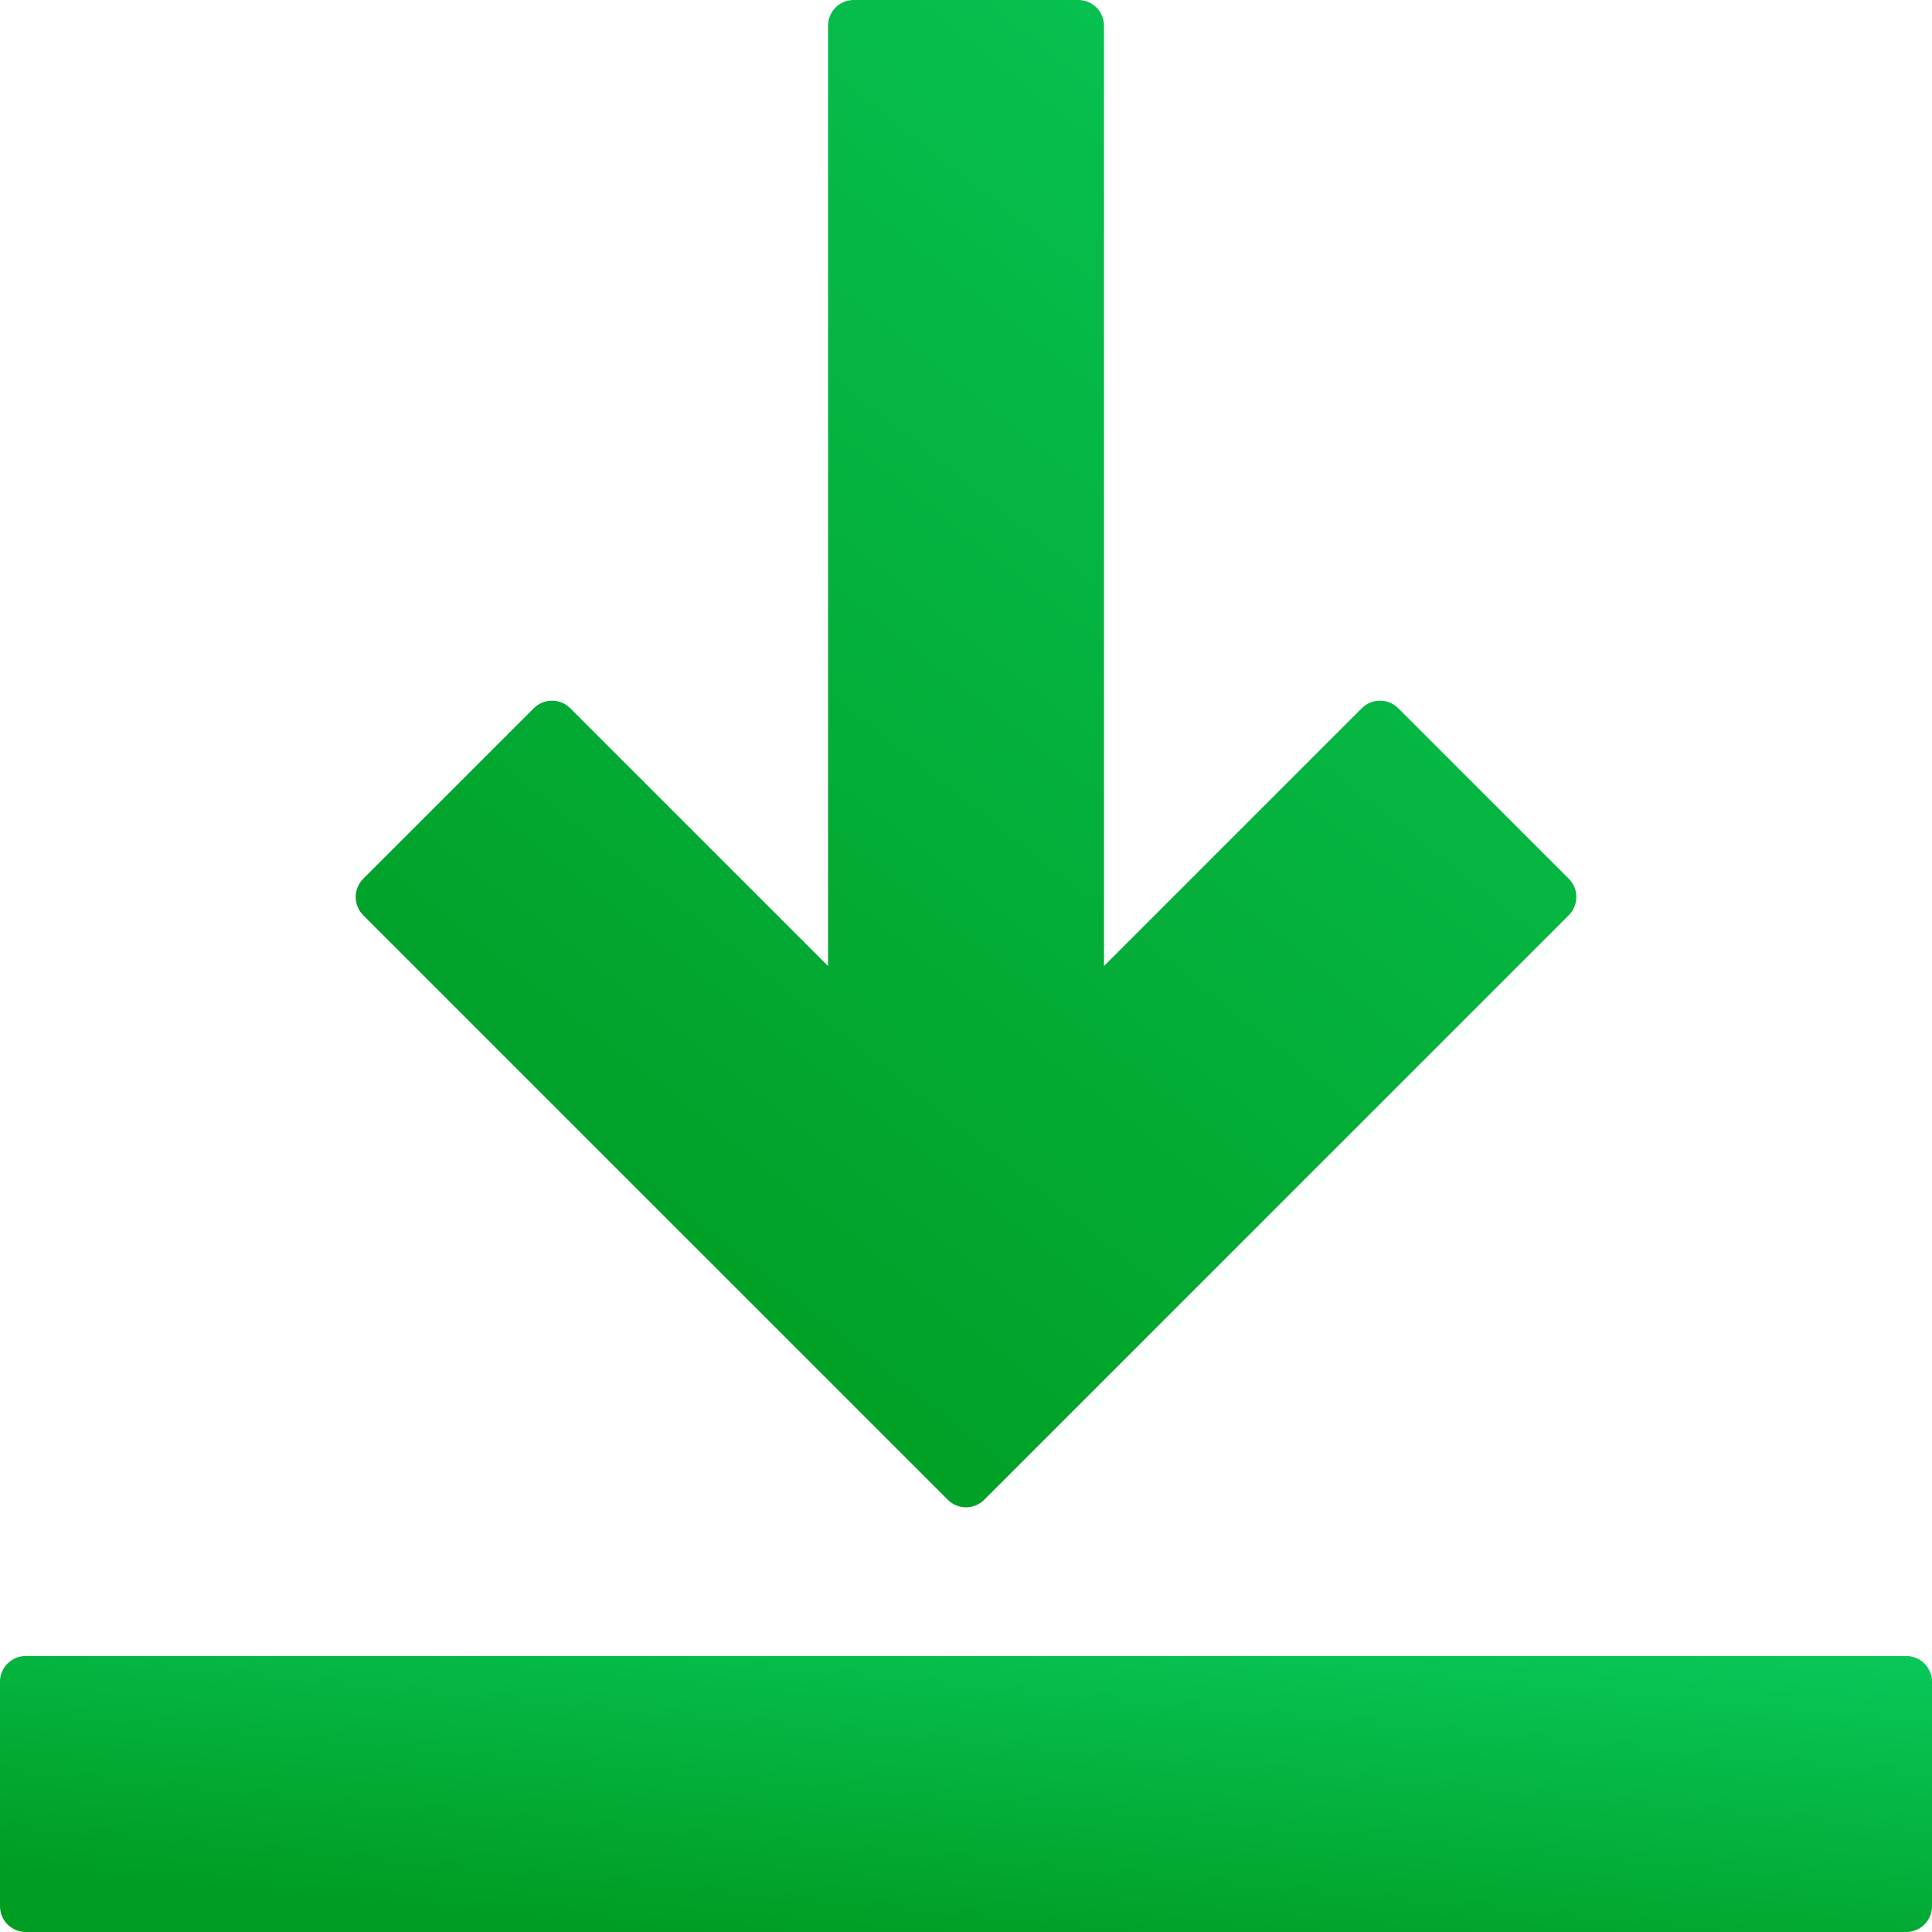 <svg width="60" height="60" viewBox="0 0 60 60" fill="none" xmlns="http://www.w3.org/2000/svg">
<g clip-path="url(#clip0_1252_625)">
<path d="M29.435 46.577C29.747 46.89 30.254 46.89 30.566 46.577L48.72 28.423C49.033 28.11 49.033 27.604 48.72 27.291L43.423 21.994C43.111 21.682 42.604 21.682 42.292 21.994L34.286 30V0.8C34.286 0.358 33.928 0 33.486 0H26.515C26.073 0 25.715 0.358 25.715 0.8V30L17.709 21.994C17.397 21.682 16.89 21.682 16.578 21.994L11.28 27.291C10.968 27.604 10.968 28.11 11.28 28.423L29.435 46.577Z" fill="url(#paint0_linear_1252_625)"/>
<path d="M0 52.229C0 51.787 0.358 51.429 0.8 51.429H59.2C59.642 51.429 60 51.787 60 52.229V59.2C60 59.642 59.642 60 59.2 60H0.8C0.358 60 0 59.642 0 59.2V52.229Z" fill="url(#paint1_linear_1252_625)"/>
</g>
<defs>
<linearGradient id="paint0_linear_1252_625" x1="49.286" y1="-1.81565e-06" x2="16.783" y2="41.156" gradientUnits="userSpaceOnUse">
<stop stop-color="#08C859"/>
<stop offset="1" stop-color="#009D23"/>
</linearGradient>
<linearGradient id="paint1_linear_1252_625" x1="60" y1="51.429" x2="58.888" y2="63.476" gradientUnits="userSpaceOnUse">
<stop stop-color="#08C859"/>
<stop offset="1" stop-color="#009D23"/>
</linearGradient>
<clipPath id="clip0_1252_625">
<rect width="60" height="60" fill="white"/>
</clipPath>
</defs>
</svg>
